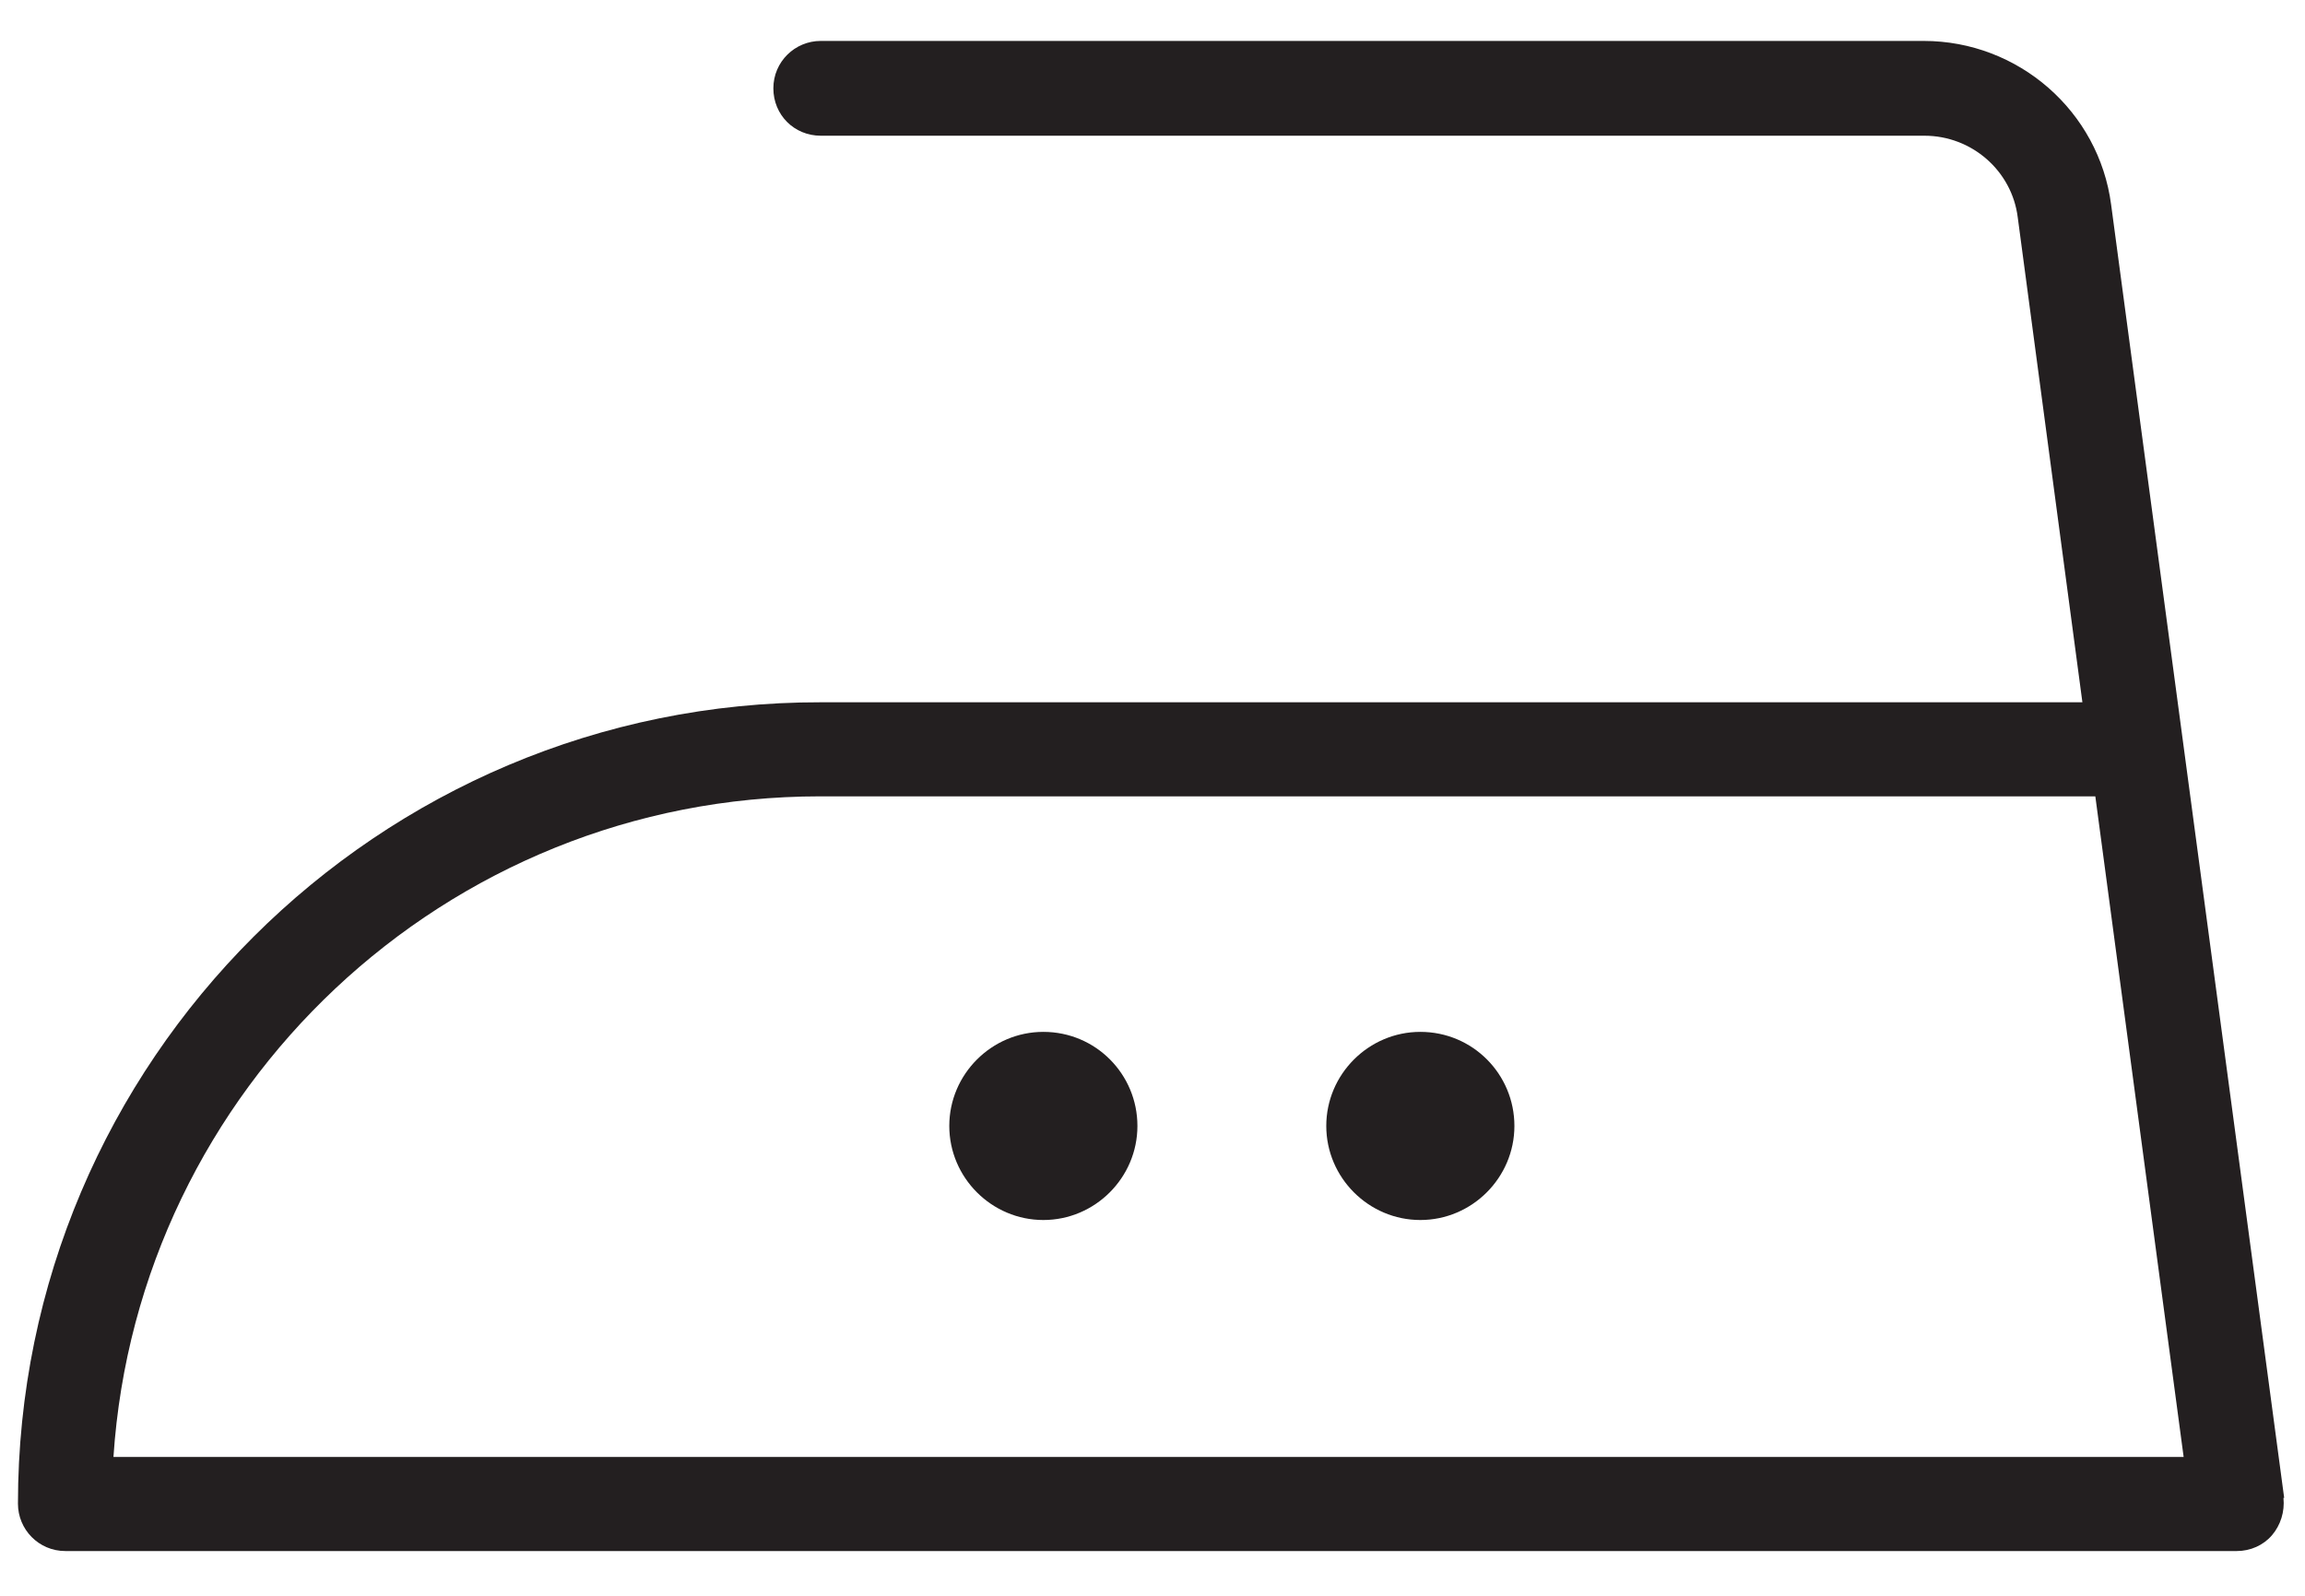 <?xml version="1.0" encoding="UTF-8"?><svg id="Calque_1" xmlns="http://www.w3.org/2000/svg" width="32.1" height="22.23" viewBox="0 0 32.1 22.23"><defs><style>.cls-1{fill:#231f20;}</style></defs><path class="cls-1" d="M31.81,20.86L29.4,2.85c-.17-1.3-1.29-2.28-2.61-2.28H11.43c-.36,0-.66,.29-.66,.66s.29,.66,.66,.66h15.37c.66,0,1.22,.49,1.3,1.14l.9,6.75H11.43C5.27,9.77,.25,14.78,.25,20.94c0,.36,.29,.66,.66,.66H31.15c.19,0,.37-.08,.49-.22,.12-.14,.18-.33,.16-.52m-30.22-.57c.34-5.13,4.62-9.2,9.84-9.2H29.18l1.23,9.2H1.59Z"/><g><path class="cls-1" d="M14.53,14.37c.73,0,1.31,.59,1.31,1.31s-.59,1.31-1.31,1.31-1.31-.59-1.31-1.31,.59-1.31,1.31-1.31"/><path class="cls-1" d="M19.78,14.37c.73,0,1.31,.59,1.31,1.31s-.59,1.31-1.31,1.31-1.31-.59-1.31-1.31,.59-1.31,1.31-1.31"/></g></svg>